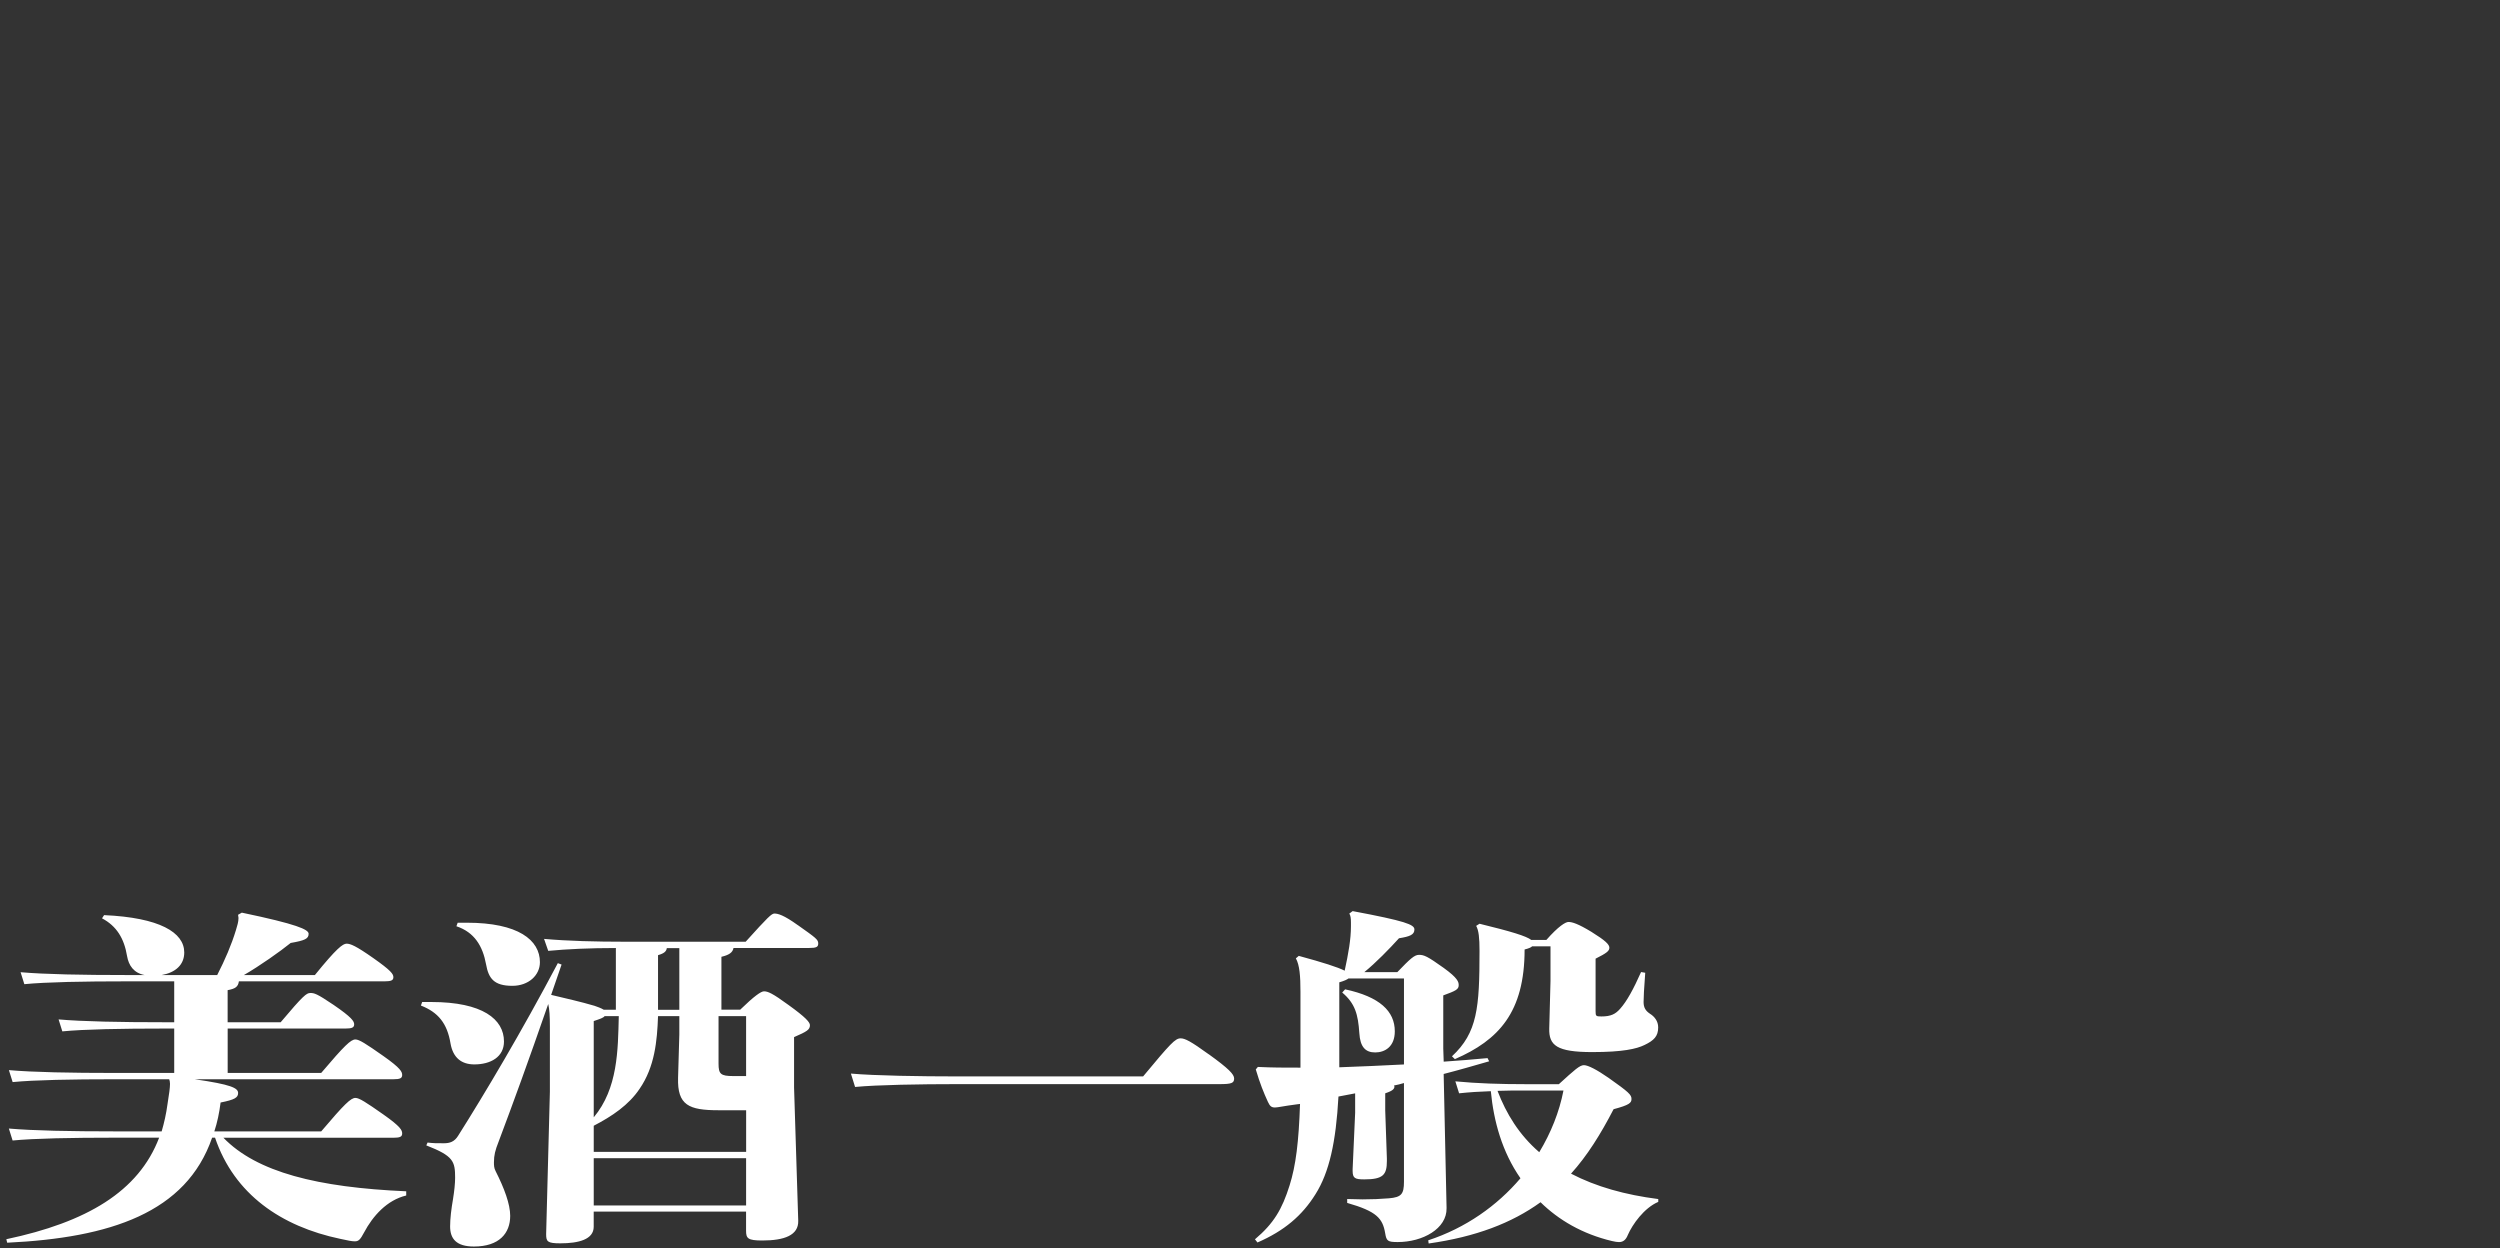<?xml version="1.0" encoding="UTF-8"?>
<svg id="_レイヤー_2" data-name="レイヤー 2" xmlns="http://www.w3.org/2000/svg" viewBox="0 0 635 317">
  <rect x="0" y="0" width="635" height="317" fill="#333333" stroke="none"/>
  <defs>
    <style>
      .cls-1 {
        fill: none;
      }

      .cls-1, .cls-2 {
        stroke-width: 0px;
      }

      .cls-2 {
        fill: #fff;
      }
    </style>
  </defs>
  <g id="space">
    <g>
      <path class="cls-2" d="M340.92,252.1c3.29,2.78,4.03,5.55,4.35,10.3.21,3.58,1.59,4.92,4.03,4.92s4.98-1.43,4.98-5.37c0-5.1-3.82-8.77-12.62-10.66l-.74.81ZM409.84,281.74c4.03-1.07,4.56-1.61,4.56-2.6,0-1.07-.64-1.7-5.83-5.37-2.97-2.06-5.2-3.22-6.26-3.22s-2.33,1.16-6.36,4.83h-8.48c-6.47,0-12.19-.18-17.81-.72l.95,3.04c2.54-.27,5.2-.45,8.06-.54.74,7.7,2.86,15.4,7.53,22.12-5.94,6.98-13.89,12.62-23.43,15.76l.11.81c11.98-1.7,21.1-5.19,28.42-10.48,4.56,4.48,10.6,8.06,18.13,9.85.74.18,1.38.27,1.8.27,1.17,0,1.8-.72,2.23-1.79,1.17-2.69,4.14-6.89,7.74-8.42v-.72c-8.38-1.07-15.8-3.13-22.16-6.45,4.13-4.57,7.53-10.03,10.82-16.39ZM390.97,292.66c-5.09-4.39-8.38-9.76-10.6-15.58,2.23-.09,4.56-.09,7.1-.09h9.65c-1.06,5.46-3.18,10.75-6.15,15.67ZM419.06,257.47c-1.06-.72-1.59-1.52-1.59-2.96,0-1.07.11-3.4.42-7.43l-1.06-.18c-1.91,4.3-3.61,7.43-5.3,9.31-1.17,1.34-2.33,1.97-4.77,1.97-1.38,0-1.48-.09-1.48-1.34v-13.34c2.86-1.43,3.5-1.97,3.5-2.78s-.95-1.79-4.56-4.03c-3.39-2.06-4.88-2.51-5.83-2.51-.74,0-2.54,1.07-5.62,4.57h-3.82c-1.27-.99-5.09-2.15-13.15-4.12l-.85.54c.64,1.16.85,2.96.85,6.36,0,14.42-.53,20.77-7,26.77l.74.72c11.13-4.83,17.71-11.91,17.71-27.85,1.06-.27,1.7-.54,1.91-.81h4.67v8.78l-.32,12.09c-.11,4.3,1.91,6,10.92,6,7.74,0,11.24-.81,13.25-1.79,2.44-1.16,3.5-2.24,3.5-4.48,0-1.61-.96-2.78-2.12-3.49ZM114.44,265.08c.64,3.58,2.76,5.28,6.04,5.28,4.14,0,7.53-1.88,7.53-5.82,0-5.64-5.41-10.03-18.45-10.03h-2.33l-.32.9c4.35,1.7,6.68,4.48,7.53,9.67ZM99.92,288.99c1.7,0,2.23-.27,2.23-1.08s-.32-1.7-4.77-4.83c-4.45-3.13-6.15-4.21-7.1-4.21-1.17,0-2.76,1.52-8.7,8.51h-27.14c.74-2.24,1.27-4.75,1.59-7.34,3.61-.72,4.45-1.25,4.45-2.42,0-1.25-1.7-2.15-11.03-3.49h50.47c1.7,0,2.23-.27,2.23-1.07s-.32-1.7-4.77-4.83c-4.45-3.13-6.15-4.21-7.1-4.21-1.17,0-2.76,1.52-8.7,8.51h-23.75v-11.28h29.9c1.7,0,2.23-.27,2.23-1.07s-.64-1.79-5.2-4.92c-4.35-2.95-4.98-3.04-5.94-3.04s-1.8.63-7.53,7.43h-13.47v-8.15c1.91-.36,2.65-.81,2.86-2.24h37.01c1.7,0,2.23-.27,2.23-1.07s-.64-1.7-5.09-4.83c-4.45-3.13-5.83-3.67-6.79-3.67s-2.54,1.16-8.06,7.97h-18.03c4.03-2.33,9.23-6,11.88-8.15,3.61-.63,4.56-1.07,4.56-2.33,0-1.08-2.86-2.42-16.97-5.37l-.95.54c0,.27.11.54.11.81,0,.98-.32,1.97-.64,3.04-1.17,3.85-2.76,7.52-4.77,11.46h-14.1c3.5-.63,5.73-2.6,5.73-5.73,0-5.1-6.26-8.86-20.36-9.49l-.53.81c3.71,1.97,5.62,5.1,6.36,9.58.42,2.42,1.7,4.3,4.45,4.83h-4.56c-11.24,0-20.78-.18-26.93-.72l.95,3.04c5.51-.54,15.06-.72,25.98-.72h12.09v10.39h-2.44c-11.24,0-20.78-.18-26.93-.72l.95,3.04c5.51-.54,15.06-.72,25.98-.72h2.44v11.28h-15.06c-11.24,0-20.78-.18-26.93-.72l.95,3.04c5.51-.54,15.06-.72,25.98-.72h13.78c.11.27.21.63.21,1.16,0,.99-.21,2.51-.64,5.19-.32,2.42-.85,4.75-1.48,6.89h-11.88c-11.24,0-20.78-.18-26.93-.72l.95,3.04c5.51-.54,15.06-.72,25.98-.72h11.24c-5.2,13.7-18.45,21.49-38.81,25.79l.21.89c26.19-1.25,45.49-7.61,52.06-26.68h.74c4.88,14.42,16.86,22.56,31.81,25.7,2.12.45,2.86.63,3.71.63.95,0,1.38-.45,2.33-2.24,2.23-4.21,5.83-8.24,10.71-9.4v-1.07c-22.48-.98-37.96-4.83-46.44-13.61h43.16ZM306.99,267.77c-4.56-3.31-6.04-4.03-7.1-4.03-1.38,0-2.54,1.25-9.54,9.67h-47.29c-9.22,0-20.78-.18-26.93-.72l1.06,3.4c5.51-.54,16.65-.72,25.87-.72h66.7c3.08,0,3.71-.27,3.71-1.43,0-1.07-1.38-2.51-6.47-6.18ZM116.25,234.37l-.32.9c4.56,1.52,6.68,5.01,7.53,9.67.64,3.58,2.01,5.46,6.68,5.46,4.13,0,7-2.69,7-6,0-5.64-5.51-10.03-18.56-10.03h-2.33ZM202.66,235c-3.6-2.6-5.09-2.96-5.94-2.96-.74,0-1.59.81-7.32,7.16h-30.64c-7.42,0-14.53-.18-20.57-.72l1.06,3.04c4.77-.45,10.6-.72,17.18-.72v15.67h-3.08c-.74-.45-1.59-.72-2.33-.99-3.61-1.07-7.32-1.88-11.03-2.78.85-2.42,1.7-5.01,2.65-7.7l-.95-.36c-9.22,17.46-18.56,33.13-25.34,43.87-.95,1.52-2.12,1.88-3.61,1.88-2.01,0-2.65,0-4.14-.18l-.32.72c6.89,2.69,7.32,4.03,7.32,8.24,0,1.43-.21,3.4-.53,5.37-.42,2.42-.74,4.92-.74,6.98,0,3.13,1.59,5.1,6.04,5.1,6.47,0,9.22-3.4,9.22-7.79,0-2.95-1.48-6.98-3.71-11.37-.42-.81-.42-1.52-.42-2.24,0-1.79.32-3.04,1.17-5.19,3.71-9.85,7.53-20.33,12.62-35.01.32,1.34.42,3.13.42,5.73v16.56l-.95,36.17c0,1.88.32,2.33,3.6,2.33,4.67,0,8.48-.99,8.48-4.21v-3.85h38.7v4.83c0,1.97.42,2.51,4.13,2.51,5.62,0,9.22-1.34,9.12-5.01l-1.06-33.85v-12.8c3.29-1.43,4.03-1.88,4.03-3.04,0-.72-1.06-1.97-5.41-5.1-4.14-3.04-5.3-3.49-6.26-3.49-.74,0-2.44,1.16-6.04,4.66h-4.77v-13.43c1.91-.45,2.86-1.07,3.07-2.24h19.19c1.91,0,2.33-.27,2.33-1.16,0-.99-.64-1.43-5.2-4.66ZM167.14,242.61c1.59-.45,2.12-.98,2.23-1.79h3.18v15.67h-5.41v-13.88ZM150.81,259.35c1.59-.54,2.44-.81,2.76-1.25h3.6c-.21,8.6-.21,18.36-6.36,25.7v-24.44ZM189.51,306.18h-38.7v-12h38.7v12ZM189.51,292.57h-38.7v-6.63c4.67-2.42,8.91-5.28,11.66-9.4,3.82-5.55,4.45-12.09,4.67-18.45h5.41v4.66l-.32,11.01c-.21,6.98,2.76,8.24,10.29,8.24h7v10.57ZM189.51,258.1v15.22h-3.29c-3.18,0-3.71-.54-3.71-3.13v-12.09h7ZM367.43,306.9l-.74-34.11c3.82-.98,7.53-2.06,11.56-3.22l-.42-.81c-3.61.36-7.42.63-11.13.9l-.11-3.31v-13.52c3.18-1.16,3.92-1.52,3.92-2.6,0-.81-.21-1.79-3.82-4.39-4.13-2.95-4.98-3.31-6.26-3.31-1.17,0-2.23.98-5.51,4.39h-8.38c2.97-2.42,6.36-5.91,8.8-8.6,2.76-.45,3.92-.89,3.92-2.24,0-1.25-2.33-2.15-15.69-4.66l-.85.63c.32.45.42,1.16.42,2.24v.98c0,3.31-.64,6.89-1.59,11.28-1.8-.9-5.41-2.06-11.66-3.76l-.74.63c.95,1.7,1.17,4.48,1.17,8.51v19.25c-4.24,0-7.1,0-10.82-.18l-.53.63c1.06,3.58,2.01,5.91,3.08,8.24.53,1.16.95,1.43,1.8,1.43.74,0,2.12-.36,5.62-.81l.74-.09c-.32,9.58-1.06,15.67-2.65,20.68-1.91,6.09-4.03,9.67-8.8,13.7l.64.81c6.79-2.96,11.34-6.8,14.74-12.27,3.5-5.55,5.2-13.25,5.83-24.8l4.24-.81v4.92l-.64,14.33v.45c0,1.88.64,2.15,2.97,2.15,4.77,0,5.73-1.16,5.73-4.66v-.63l-.42-12.18v-4.39c1.06-.36,1.59-.63,1.91-.9s.42-.54.42-.72,0-.27-.11-.36c.85-.18,1.7-.36,2.54-.63v25.07c0,3.13-.64,3.94-3.82,4.21-2.12.18-4.35.27-6.68.27-1.27,0-2.65-.09-3.92-.09v.99c7.53,2.15,9.01,3.94,9.65,7.7.32,1.97.64,2.24,3.18,2.24,6.36,0,12.51-3.4,12.41-8.6ZM356.61,270.37c-5.51.27-10.92.54-16.43.72v-21.58c1.27-.36,2.01-.72,2.33-.98h14.1v21.85Z"/>
      <rect class="cls-1" width="635" height="317"/>
    </g>
  </g>
</svg>